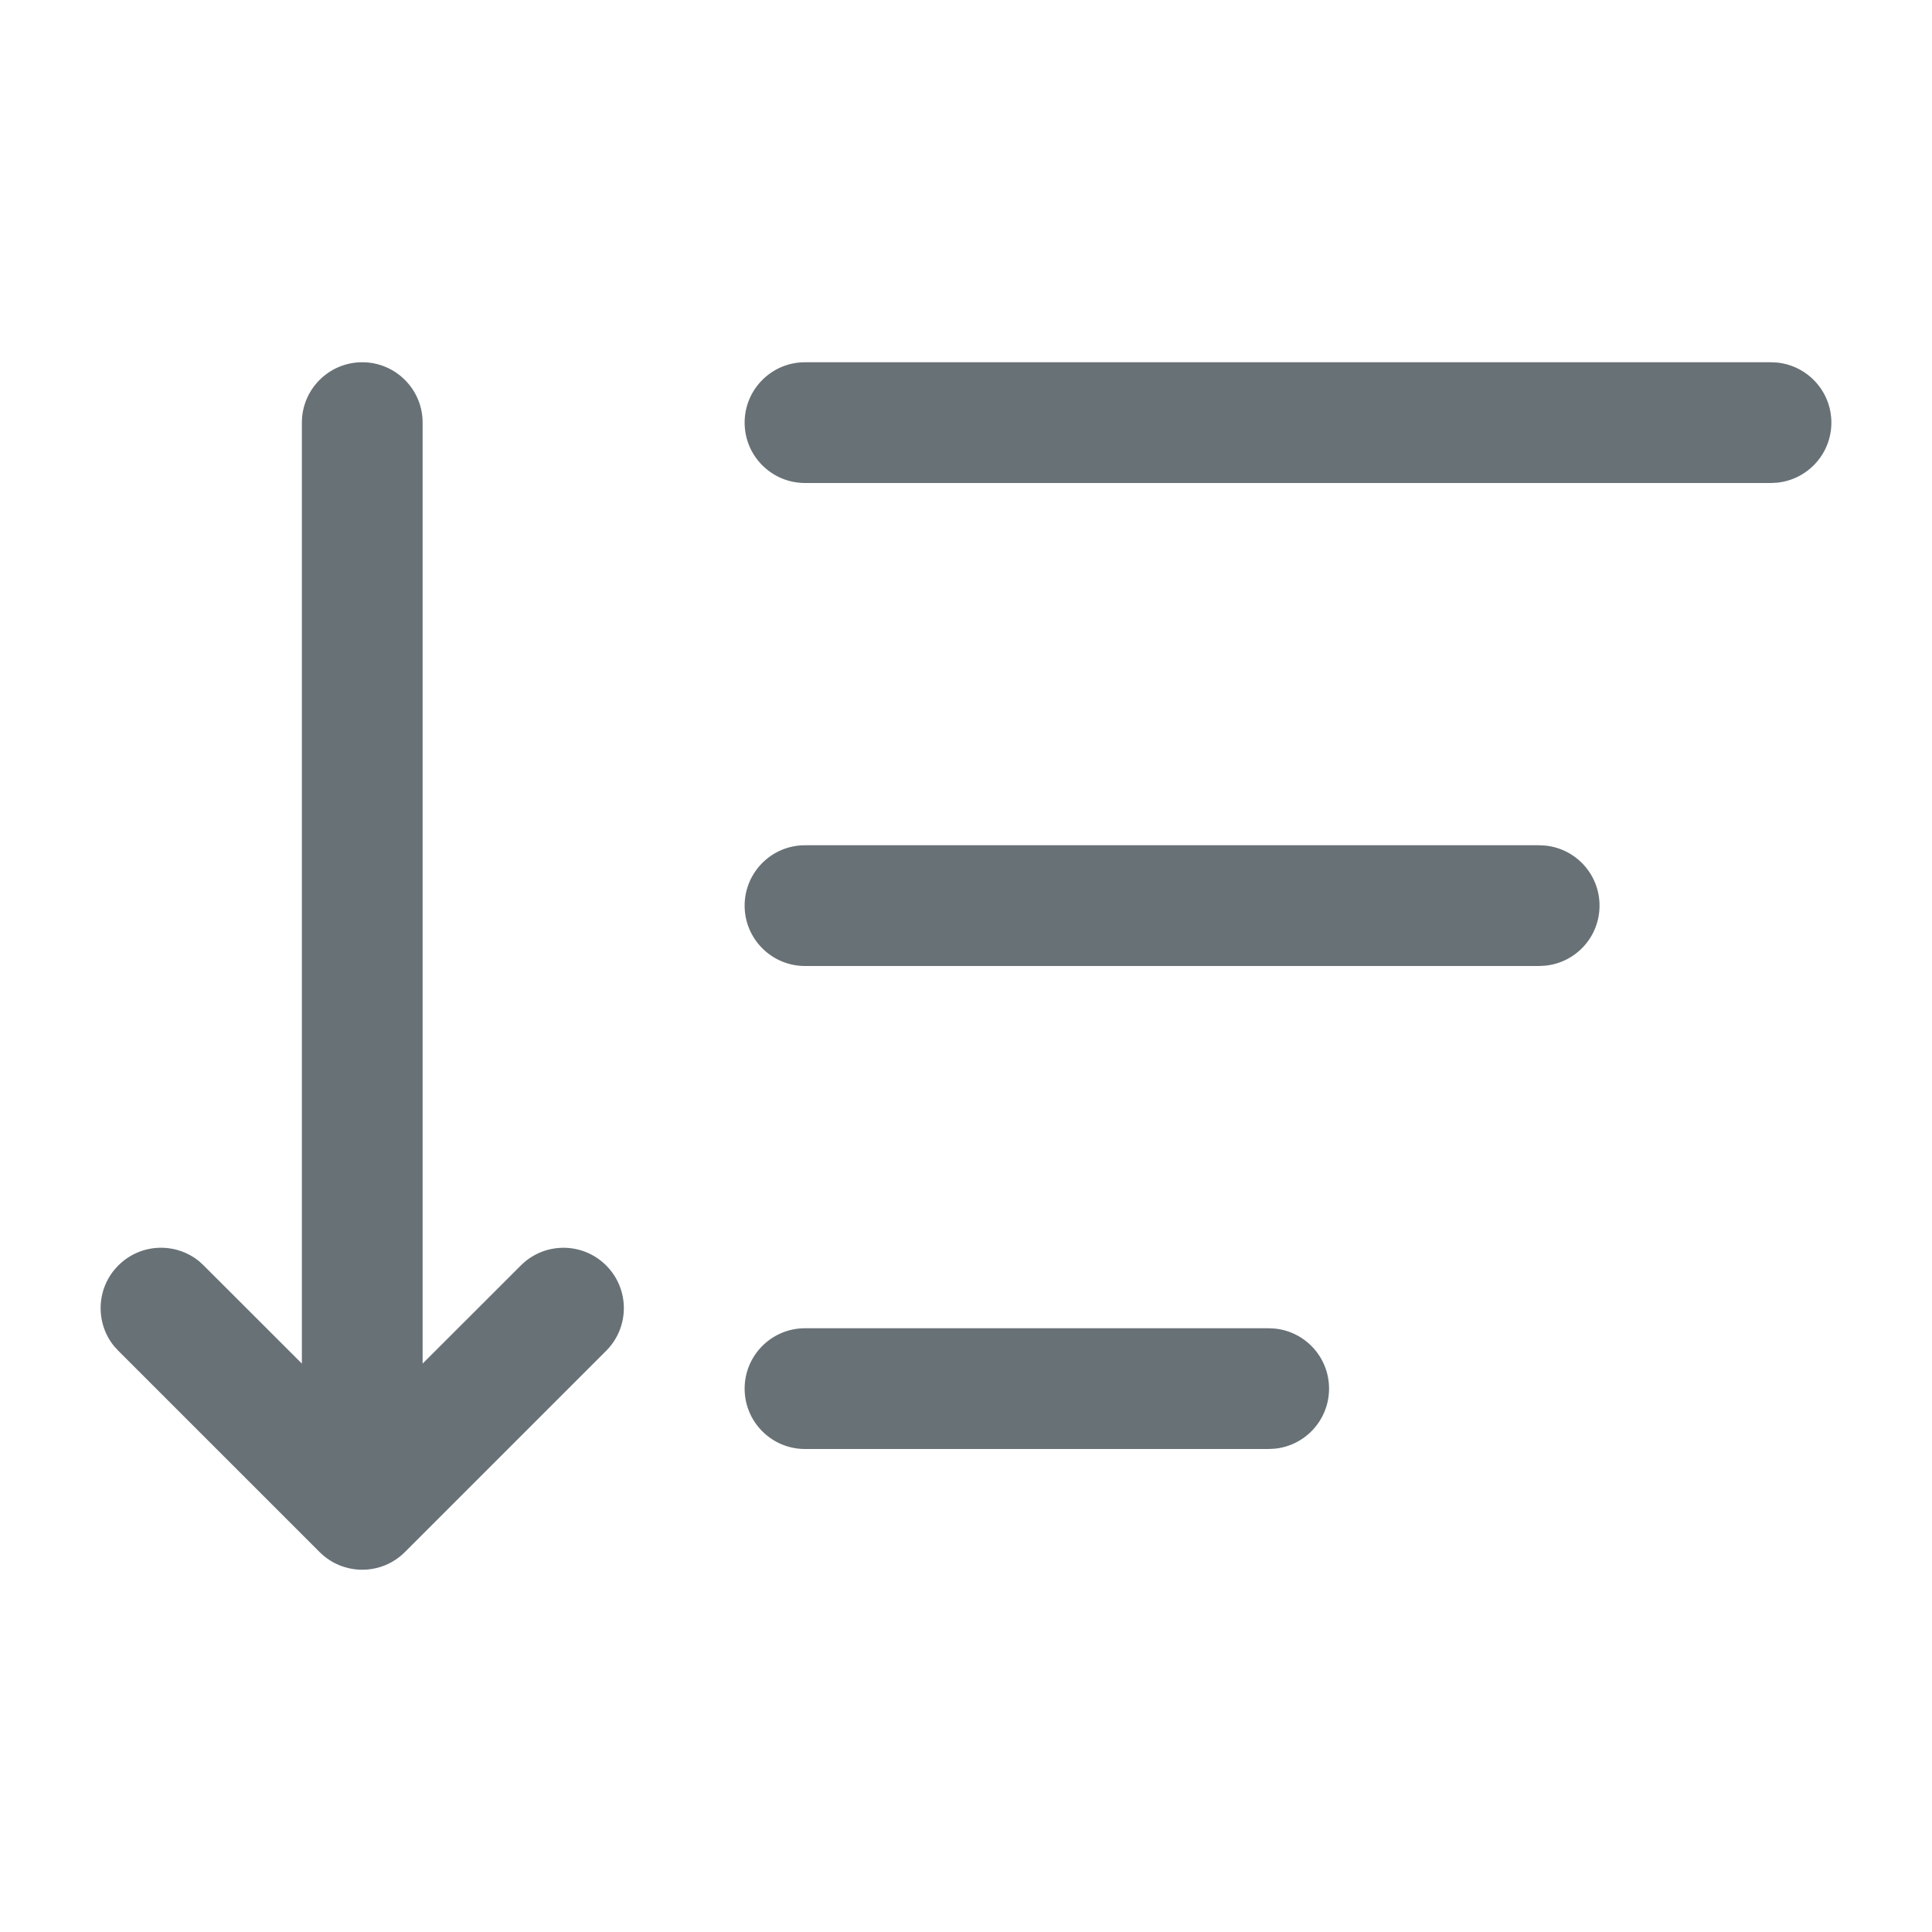 <svg width="24" height="24" viewBox="0 0 24 24" fill="none" xmlns="http://www.w3.org/2000/svg">
<path d="M4.5 4.5C4.914 4.5 5.25 4.836 5.25 5.25V16.939L6.47 15.72C6.763 15.427 7.237 15.427 7.53 15.72C7.823 16.013 7.823 16.487 7.53 16.78L5.03 19.28C4.737 19.573 4.263 19.573 3.97 19.28L1.47 16.78L1.418 16.724C1.178 16.429 1.195 15.994 1.47 15.72C1.744 15.445 2.179 15.428 2.474 15.668L2.53 15.72L3.75 16.939V5.25C3.75 4.836 4.086 4.5 4.5 4.5ZM15.837 16.504C16.215 16.542 16.51 16.862 16.51 17.25C16.51 17.638 16.215 17.958 15.837 17.996L15.76 18H10C9.586 18 9.25 17.664 9.25 17.25C9.25 16.836 9.586 16.5 10 16.5H15.76L15.837 16.504ZM19.196 10.504C19.575 10.542 19.87 10.861 19.87 11.25C19.87 11.639 19.575 11.958 19.196 11.996L19.12 12H10C9.586 12 9.25 11.664 9.25 11.25C9.25 10.836 9.586 10.5 10 10.5H19.12L19.196 10.504ZM22.077 4.504C22.455 4.543 22.75 4.862 22.75 5.25C22.75 5.638 22.455 5.957 22.077 5.996L22 6H10C9.586 6 9.25 5.664 9.25 5.25C9.25 4.836 9.586 4.5 10 4.5H22L22.077 4.504Z" fill="#687176"></path>
</svg>